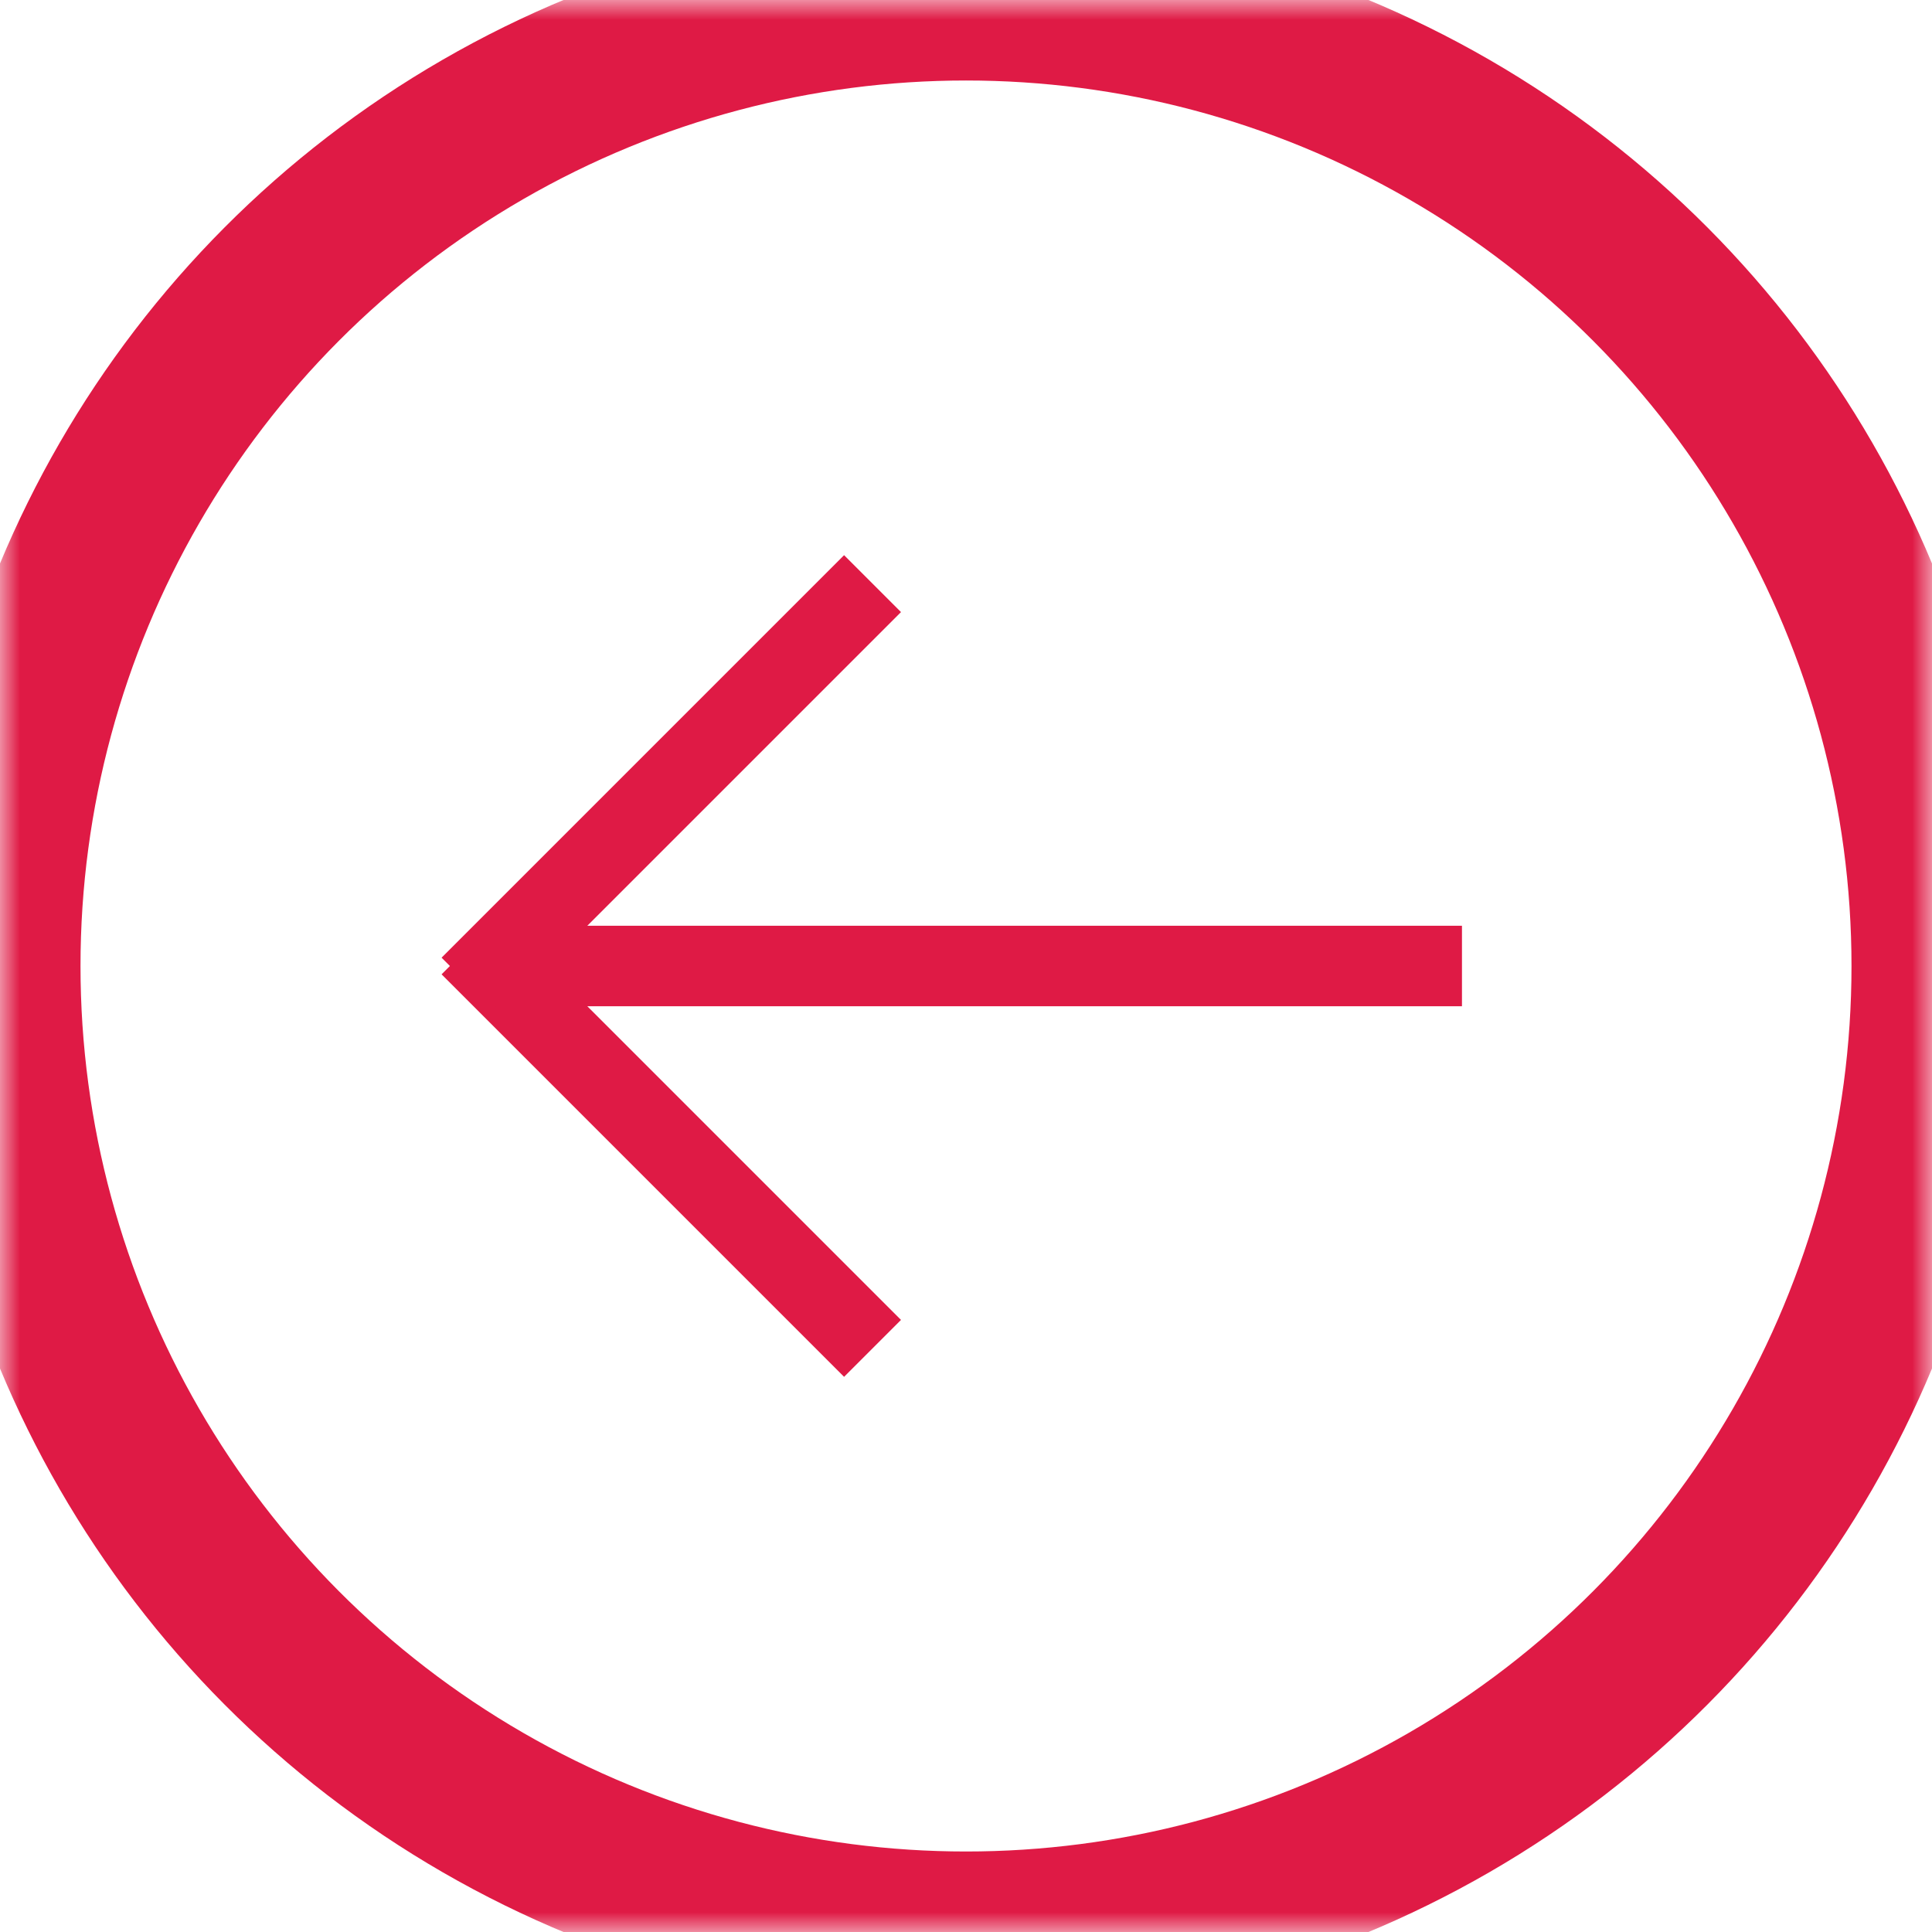 <?xml version="1.0" encoding="utf-8"?>
<svg version="1.1" xmlns="http://www.w3.org/2000/svg" xmlns:xlink="http://www.w3.org/1999/xlink" height="48" width="48">
  <defs>
    <ellipse id="ellipse-1" opacity="1" rx="24" ry="24" cx="24" cy="24"/>
    <mask id="mask-2" maskUnits="userSpaceOnUse" maskContentUnits="userSpaceOnUse" x="0" y="0">
      <rect opacity="1" x="0" y="0" width="48" height="48" fill="black"/>
      <use xlink:href="#ellipse-1" fill="white"/>
    </mask>
    <path id="path-3" opacity="1" fill-rule="evenodd" d="M21.678,14.5 L11.678,24.5 "/>
    <path id="path-4" opacity="1" fill-rule="evenodd" d="M21.678,23.5 L11.678,33.5 "/>
    <path id="path-5" opacity="1" fill-rule="evenodd" d="M36.322,24 L12.322,24 "/>
  </defs>
  <g opacity="1">
    <g opacity="1">
      <use xlink:href="#ellipse-1" fill-opacity="0" stroke="rgb(223,26,69)" stroke-opacity="1" stroke-width="4" stroke-linecap="butt" stroke-linejoin="miter" mask="url(#mask-2)"/>
    </g>
    <g opacity="1">
      <g opacity="1">
        <use xlink:href="#path-3" fill-opacity="0" stroke="rgb(223,26,69)" stroke-opacity="1" stroke-width="2" stroke-linecap="butt" stroke-linejoin="miter"/>
      </g>
      <g transform="translate(16.678, 28.5) scale(1, -1) translate(-16.678, -28.5)" opacity="1">
        <use xlink:href="#path-4" fill-opacity="0" stroke="rgb(223,26,69)" stroke-opacity="1" stroke-width="2" stroke-linecap="butt" stroke-linejoin="miter"/>
      </g>
      <g opacity="1">
        <use xlink:href="#path-5" fill-opacity="0" stroke="rgb(223,26,69)" stroke-opacity="1" stroke-width="2" stroke-linecap="butt" stroke-linejoin="miter"/>
      </g>
    </g>
  </g>
</svg>